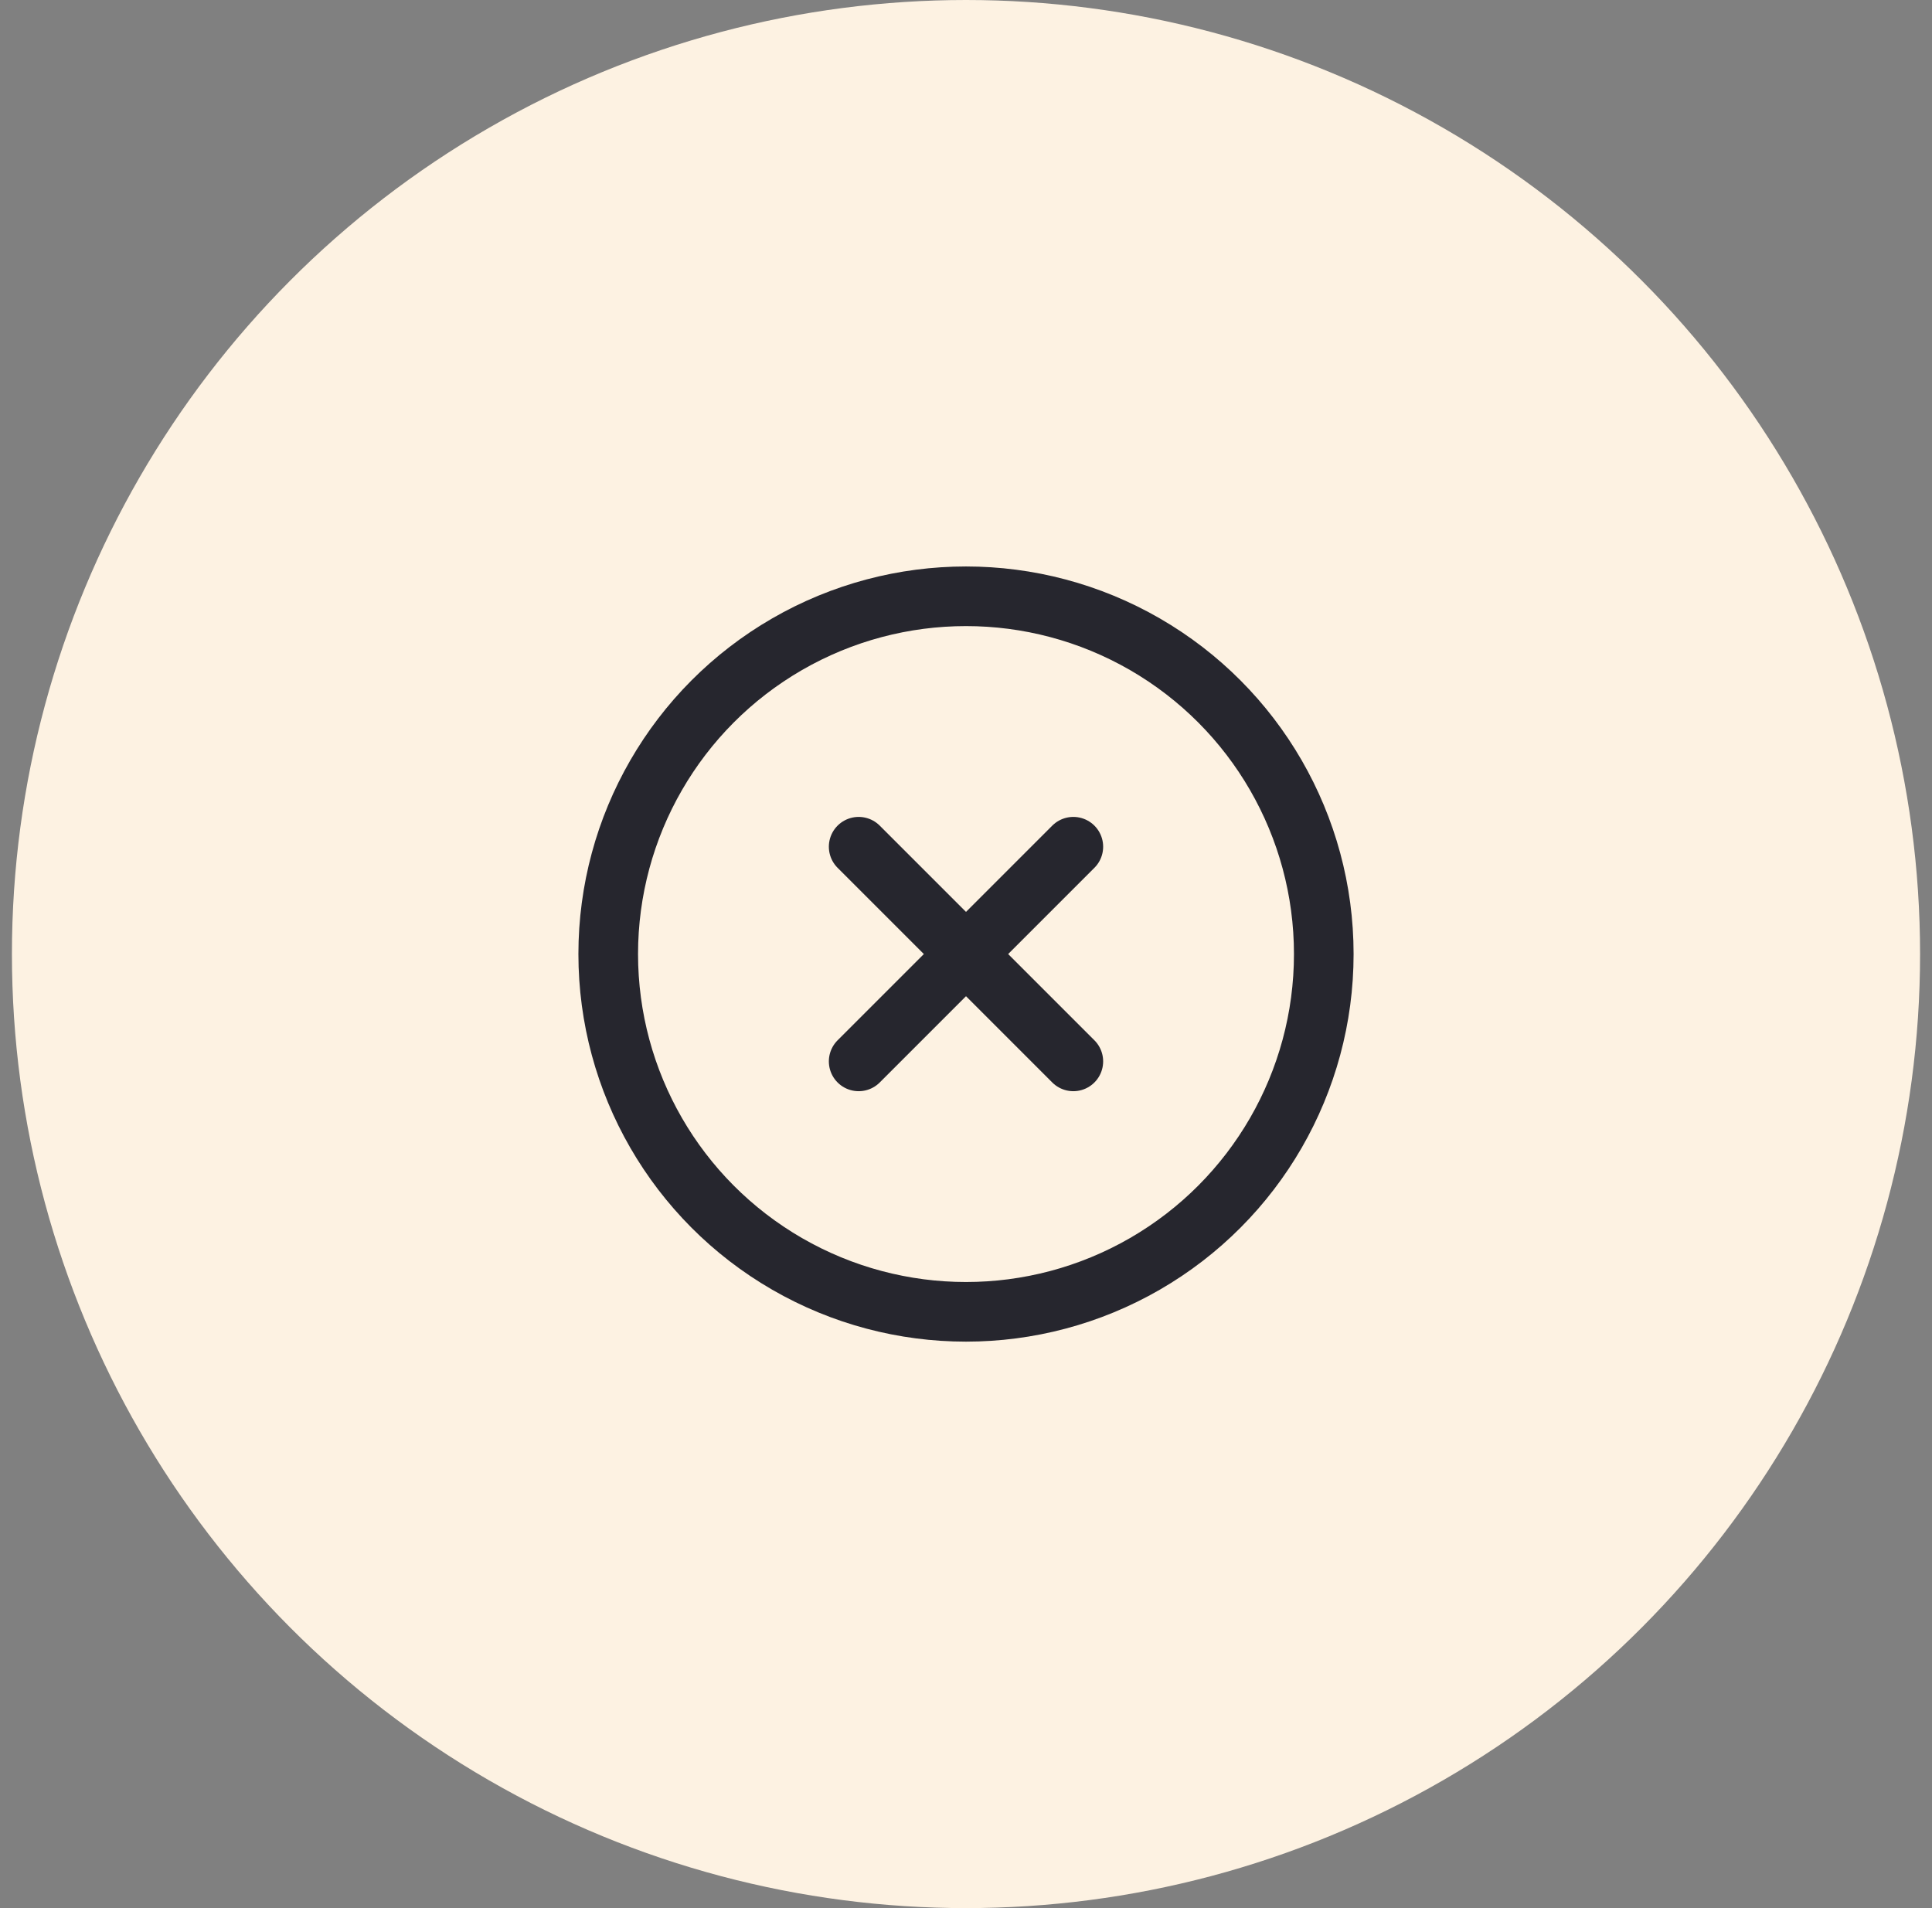 <svg width="81" height="80" viewBox="0 0 81 80" fill="none" xmlns="http://www.w3.org/2000/svg">
<rect x="0" y="0" width="81" height="80" fill="#808080" stroke="none"/>
<circle cx="40.5" cy="40" r="40" fill="#FDF2E2"/>
<ellipse cx="40.5" cy="40" rx="15" ry="15" stroke="#26262E" stroke-width="2.5"/>
<path d="M36 35.5L45 44.5" stroke="#26262E" stroke-width="2.5" stroke-linecap="round" stroke-linejoin="round"/>
<path d="M36 44.5L45 35.5" stroke="#26262E" stroke-width="2.5" stroke-linecap="round" stroke-linejoin="round"/>
</svg>
